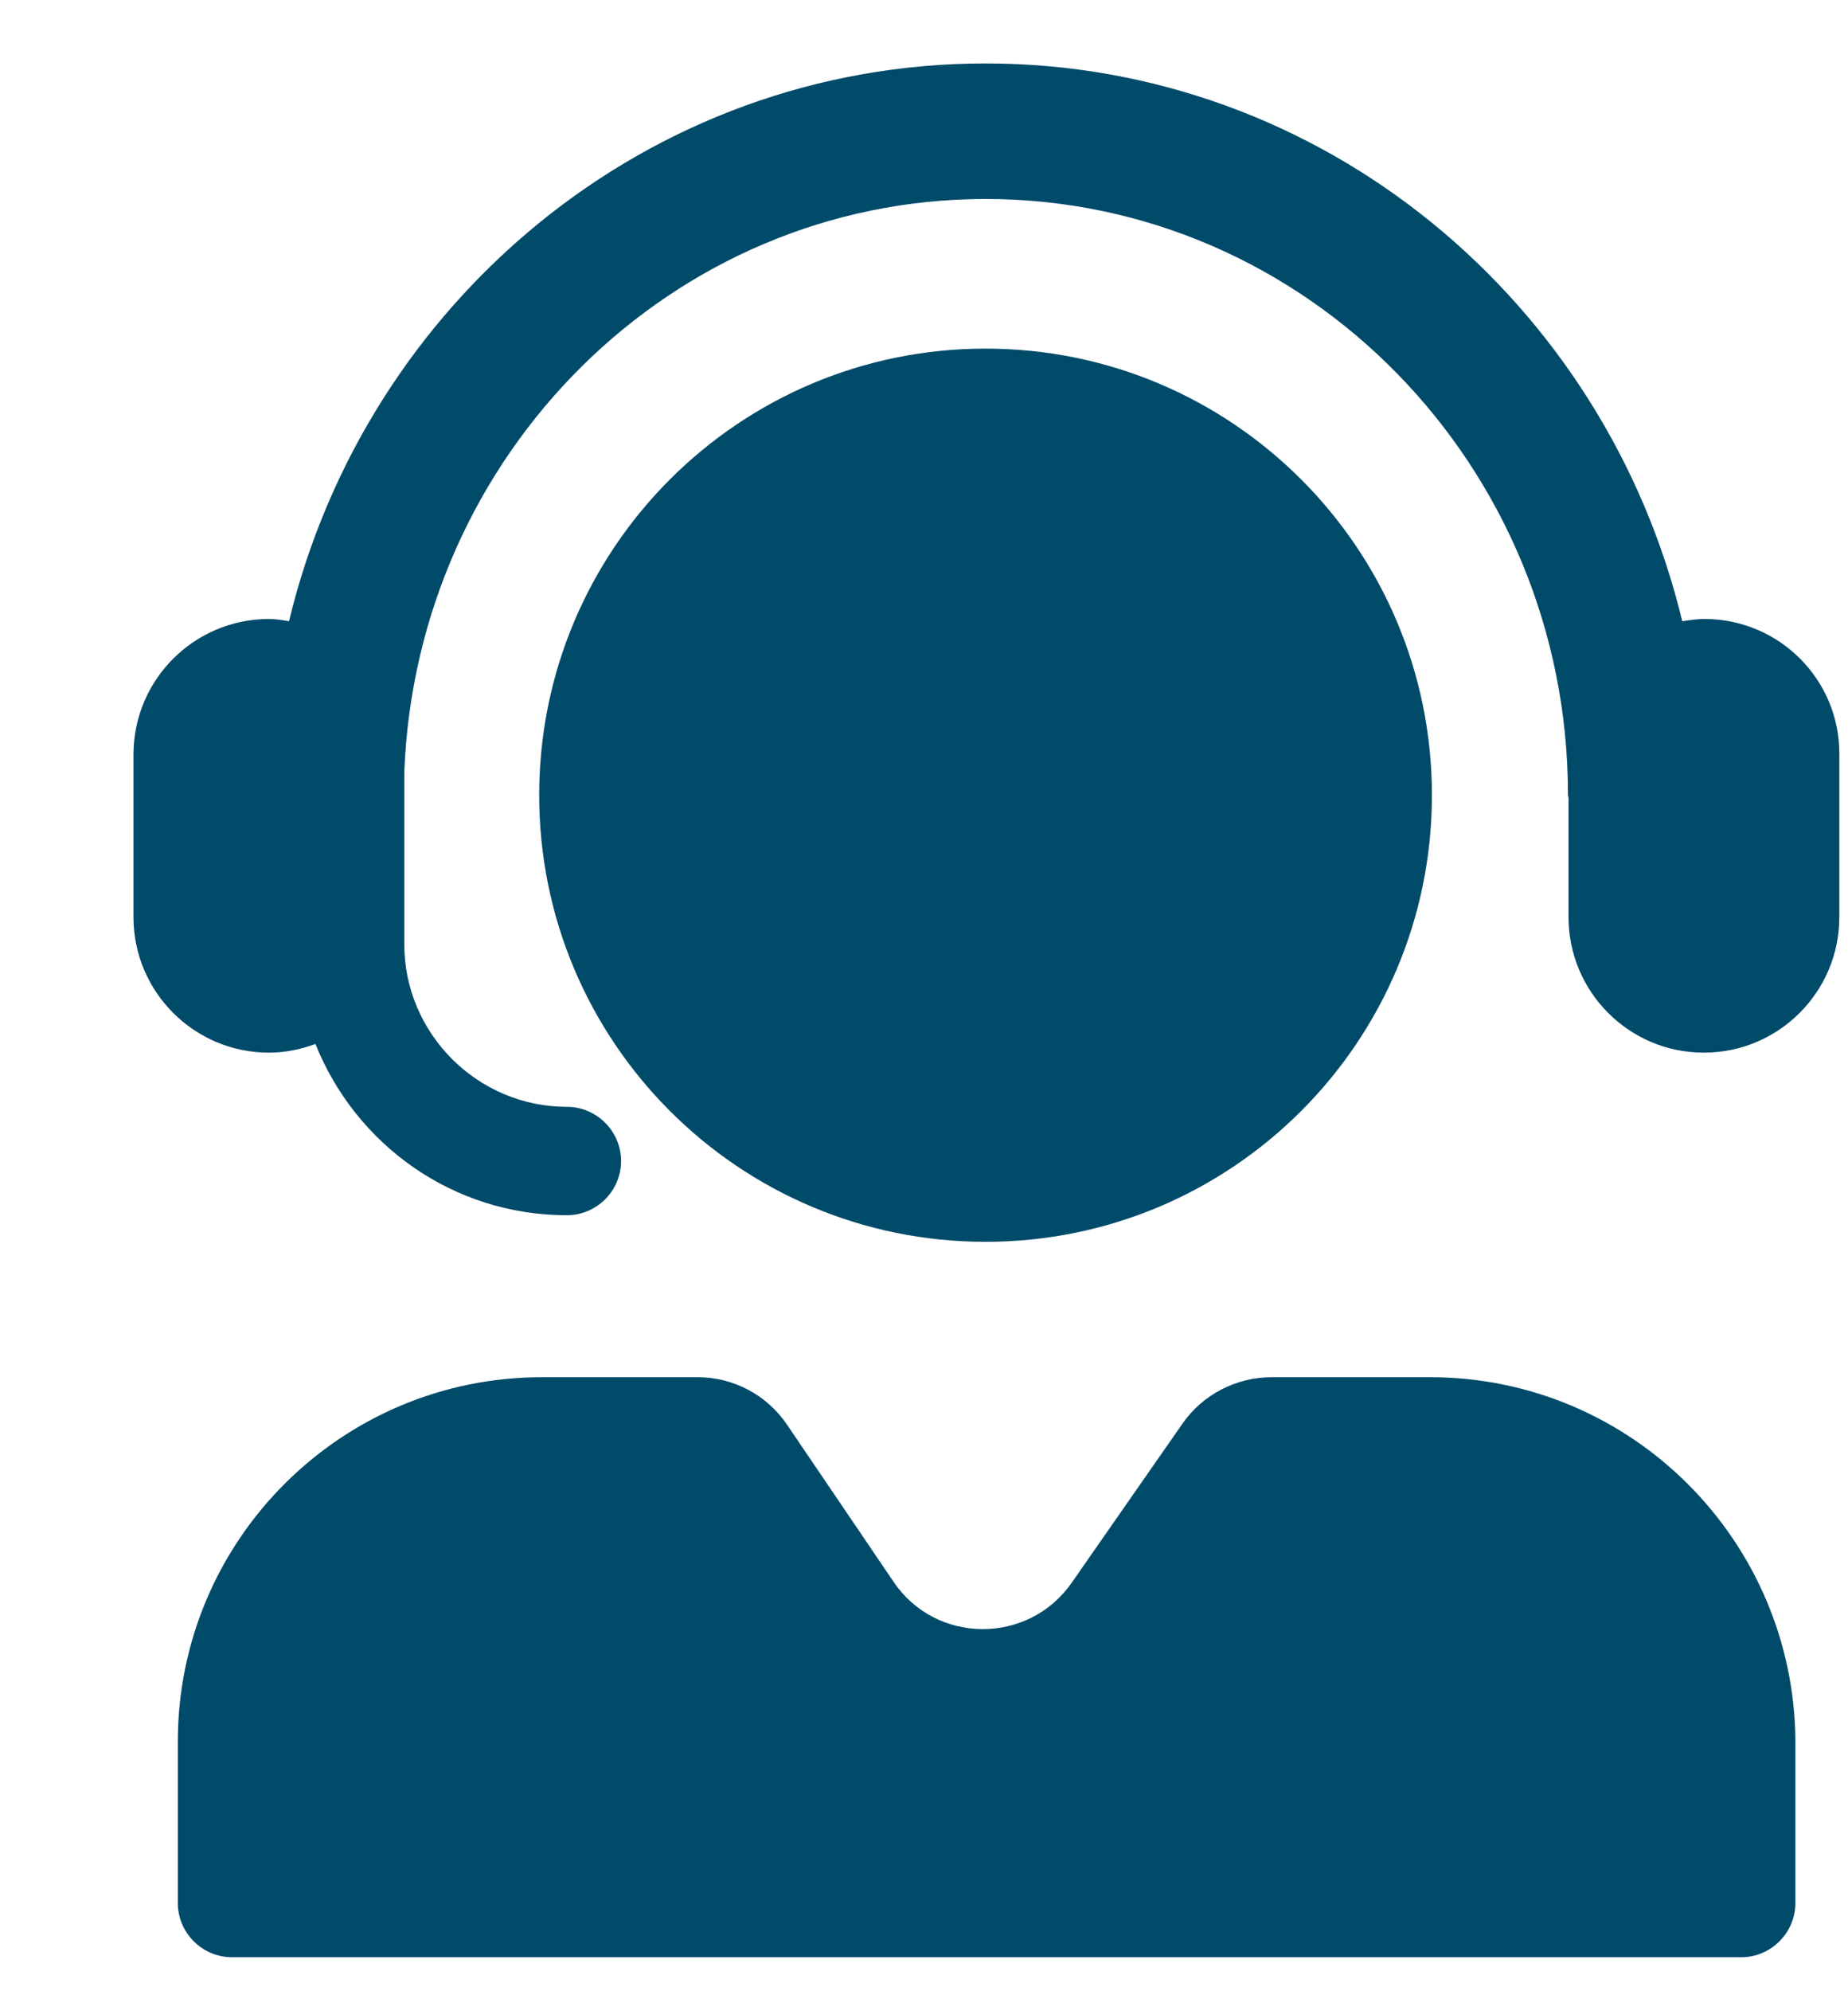 <svg width="13" height="14" viewBox="0 0 13 14" fill="none" xmlns="http://www.w3.org/2000/svg">
<path d="M11.99 4.352C11.937 4.352 11.887 4.36 11.834 4.368C11.293 2.119 9.304 0.446 6.933 0.446C4.563 0.446 2.574 2.119 2.033 4.368C1.987 4.36 1.937 4.352 1.892 4.352C1.366 4.352 0.939 4.779 0.939 5.305V6.448C0.939 6.974 1.366 7.401 1.892 7.401C2.006 7.401 2.116 7.378 2.219 7.34C2.501 8.045 3.183 8.544 3.988 8.544C4.197 8.544 4.369 8.373 4.369 8.163C4.369 7.953 4.197 7.782 3.988 7.782C3.359 7.782 2.844 7.267 2.844 6.639V5.431C2.928 3.194 4.727 1.399 6.933 1.399C9.193 1.399 11.03 3.278 11.03 5.587C11.03 5.595 11.034 5.606 11.034 5.614V6.448C11.034 6.974 11.46 7.401 11.986 7.401C12.512 7.401 12.939 6.974 12.939 6.448V5.305C12.943 4.779 12.516 4.352 11.99 4.352Z" fill="#004A6A"/>
<path d="M10.061 9.683H8.945C8.697 9.683 8.461 9.805 8.32 10.007L7.539 11.128C7.234 11.566 6.582 11.562 6.285 11.12L5.538 10.019C5.397 9.809 5.161 9.683 4.909 9.683H3.812C2.398 9.683 1.251 10.831 1.251 12.244V13.38C1.251 13.589 1.422 13.761 1.632 13.761H12.249C12.458 13.761 12.63 13.589 12.63 13.38V12.244C12.622 10.831 11.475 9.683 10.061 9.683ZM6.933 8.731C8.667 8.731 10.073 7.325 10.073 5.591C10.073 3.857 8.667 2.451 6.933 2.451C5.199 2.451 3.793 3.857 3.793 5.591C3.793 7.325 5.199 8.731 6.933 8.731Z" fill="#004A6A"/>
</svg>
